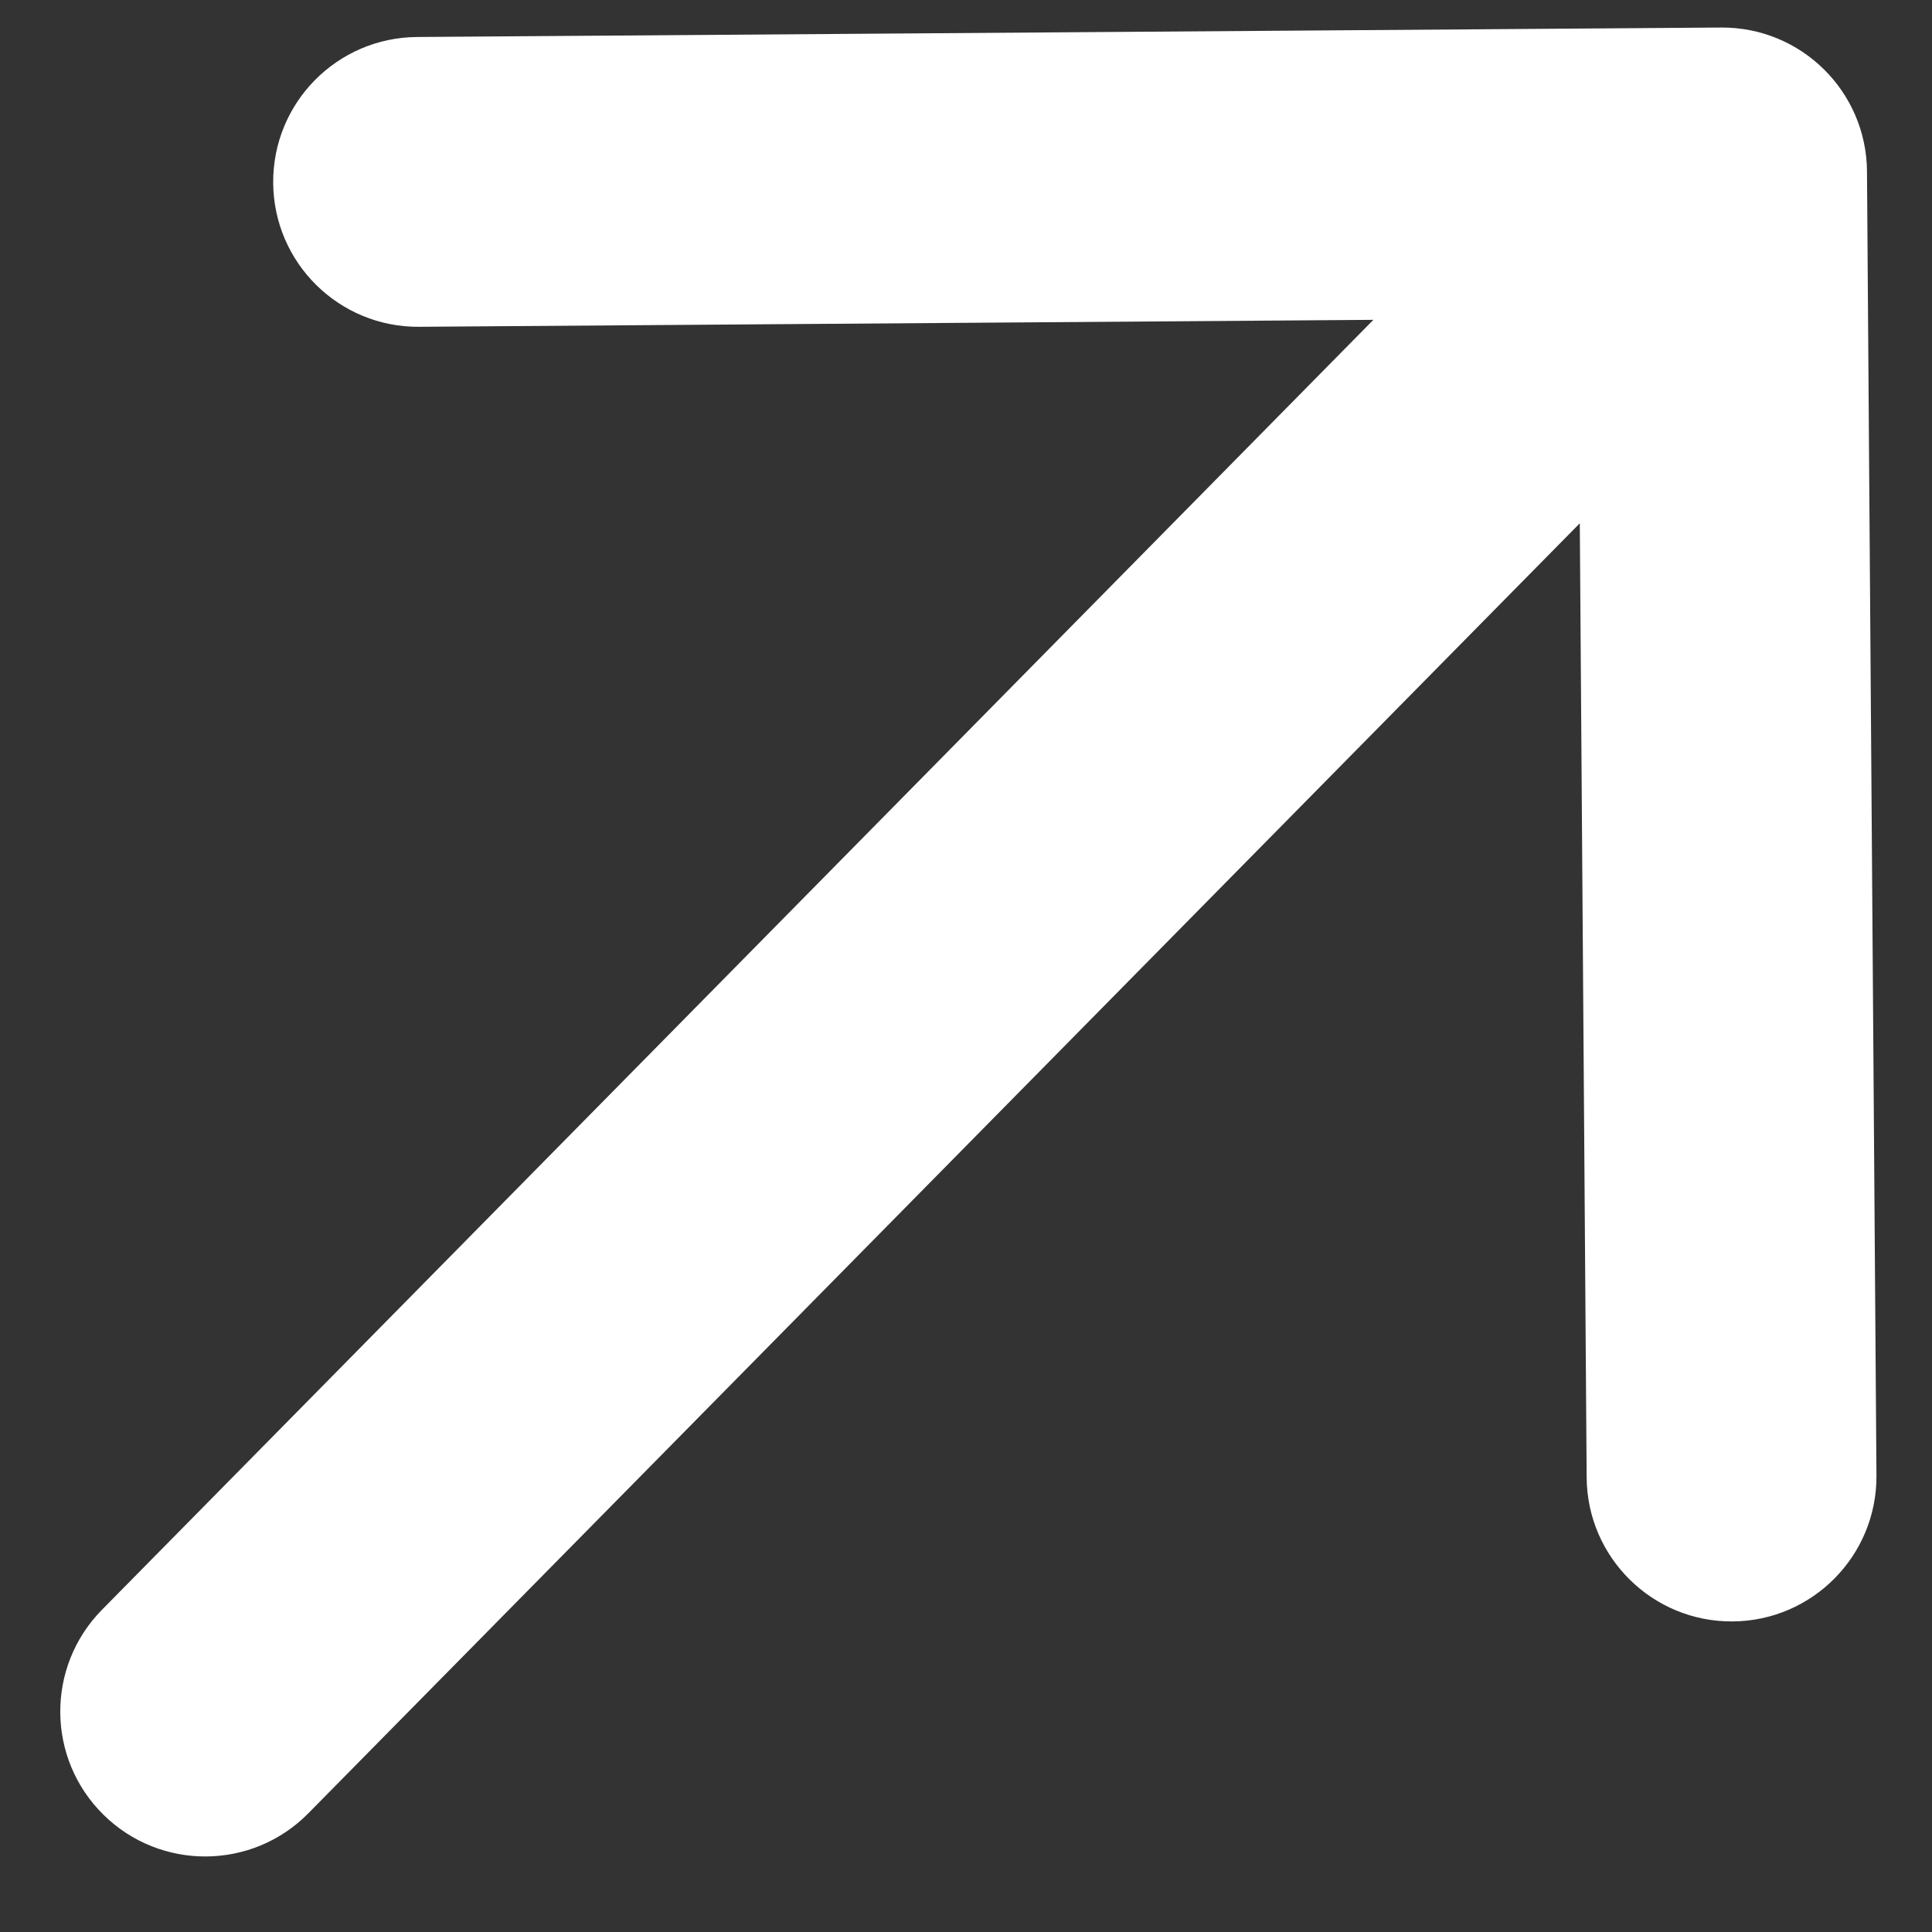 <?xml version="1.0" encoding="UTF-8"?> <svg xmlns="http://www.w3.org/2000/svg" width="20" height="20" viewBox="0 0 20 20" fill="none"><rect x="0" y="0" width="20" height="20" fill="#333333" stroke="none"/> <path fill-rule="evenodd" clip-rule="evenodd" d="M17.816 0.285C18.645 0.279 19.321 0.946 19.327 1.774L19.425 15.274C19.431 16.102 18.764 16.779 17.936 16.785C17.108 16.791 16.431 16.124 16.425 15.296L16.354 5.417L3.192 18.771C2.611 19.361 1.661 19.368 1.071 18.786C0.481 18.205 0.474 17.255 1.055 16.665L14.217 3.311L4.338 3.383C3.51 3.389 2.834 2.722 2.828 1.894C2.822 1.065 3.488 0.389 4.317 0.383L17.816 0.285Z" fill="white"></path> </svg> 